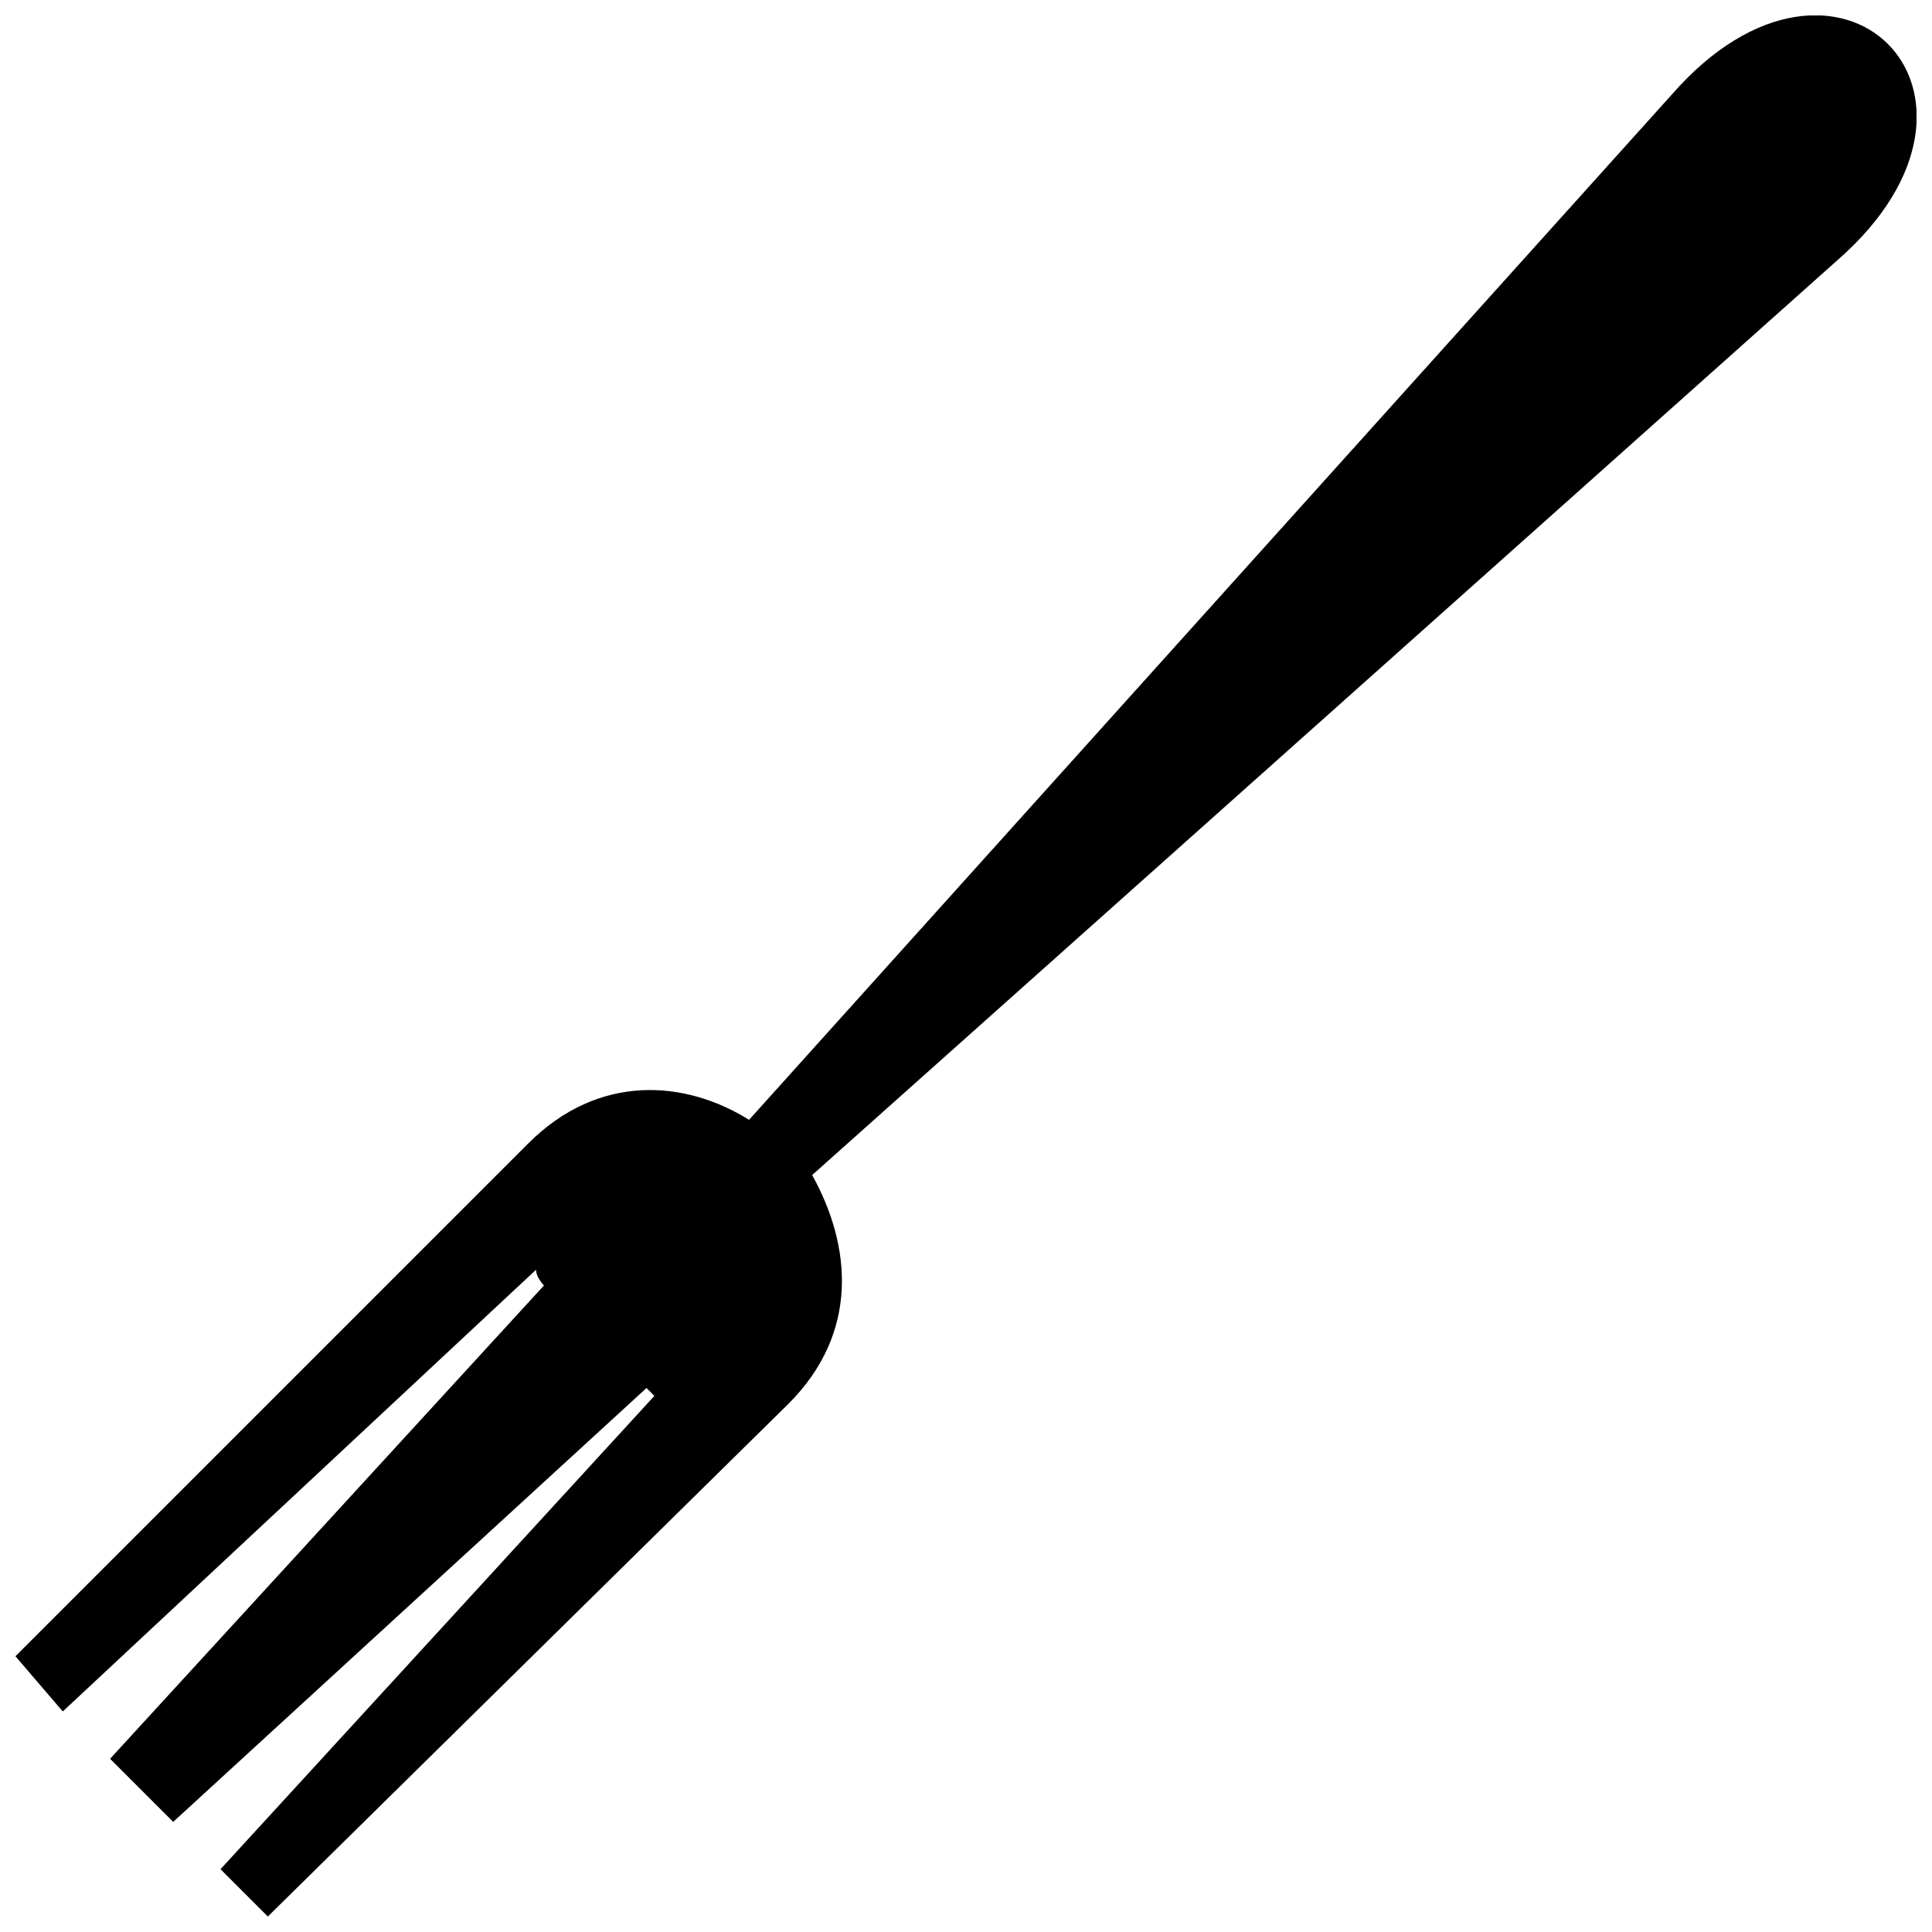 <?xml version="1.0" encoding="UTF-8"?>
<!-- Uploaded to: ICON Repo, www.iconrepo.com, Generator: ICON Repo Mixer Tools -->
<svg width="800px" height="800px" version="1.1" viewBox="144 144 512 512" xmlns="http://www.w3.org/2000/svg">
 <defs>
  <clipPath id="a">
   <path d="m148.09 148.09h503.81v503.81h-503.81z"/>
  </clipPath>
 </defs>
 <g clip-path="url(#a)">
  <path d="m359.23 455.4 271.77-242.5c50.172-43.902 0-94.074-43.902-43.902l-244.59 271.77c-16.723-10.453-39.719-12.543-58.535 6.273l-135.88 135.88 12.543 14.633 125.43-117.07c0 2.09 2.09 4.18 2.09 4.18l-114.98 125.43 16.723 16.723 125.43-114.98 2.09 2.09-114.98 125.43 12.543 12.543 137.97-135.88c18.816-18.816 16.723-41.809 6.273-60.625z" fill-rule="evenodd"/>
 </g>
</svg>